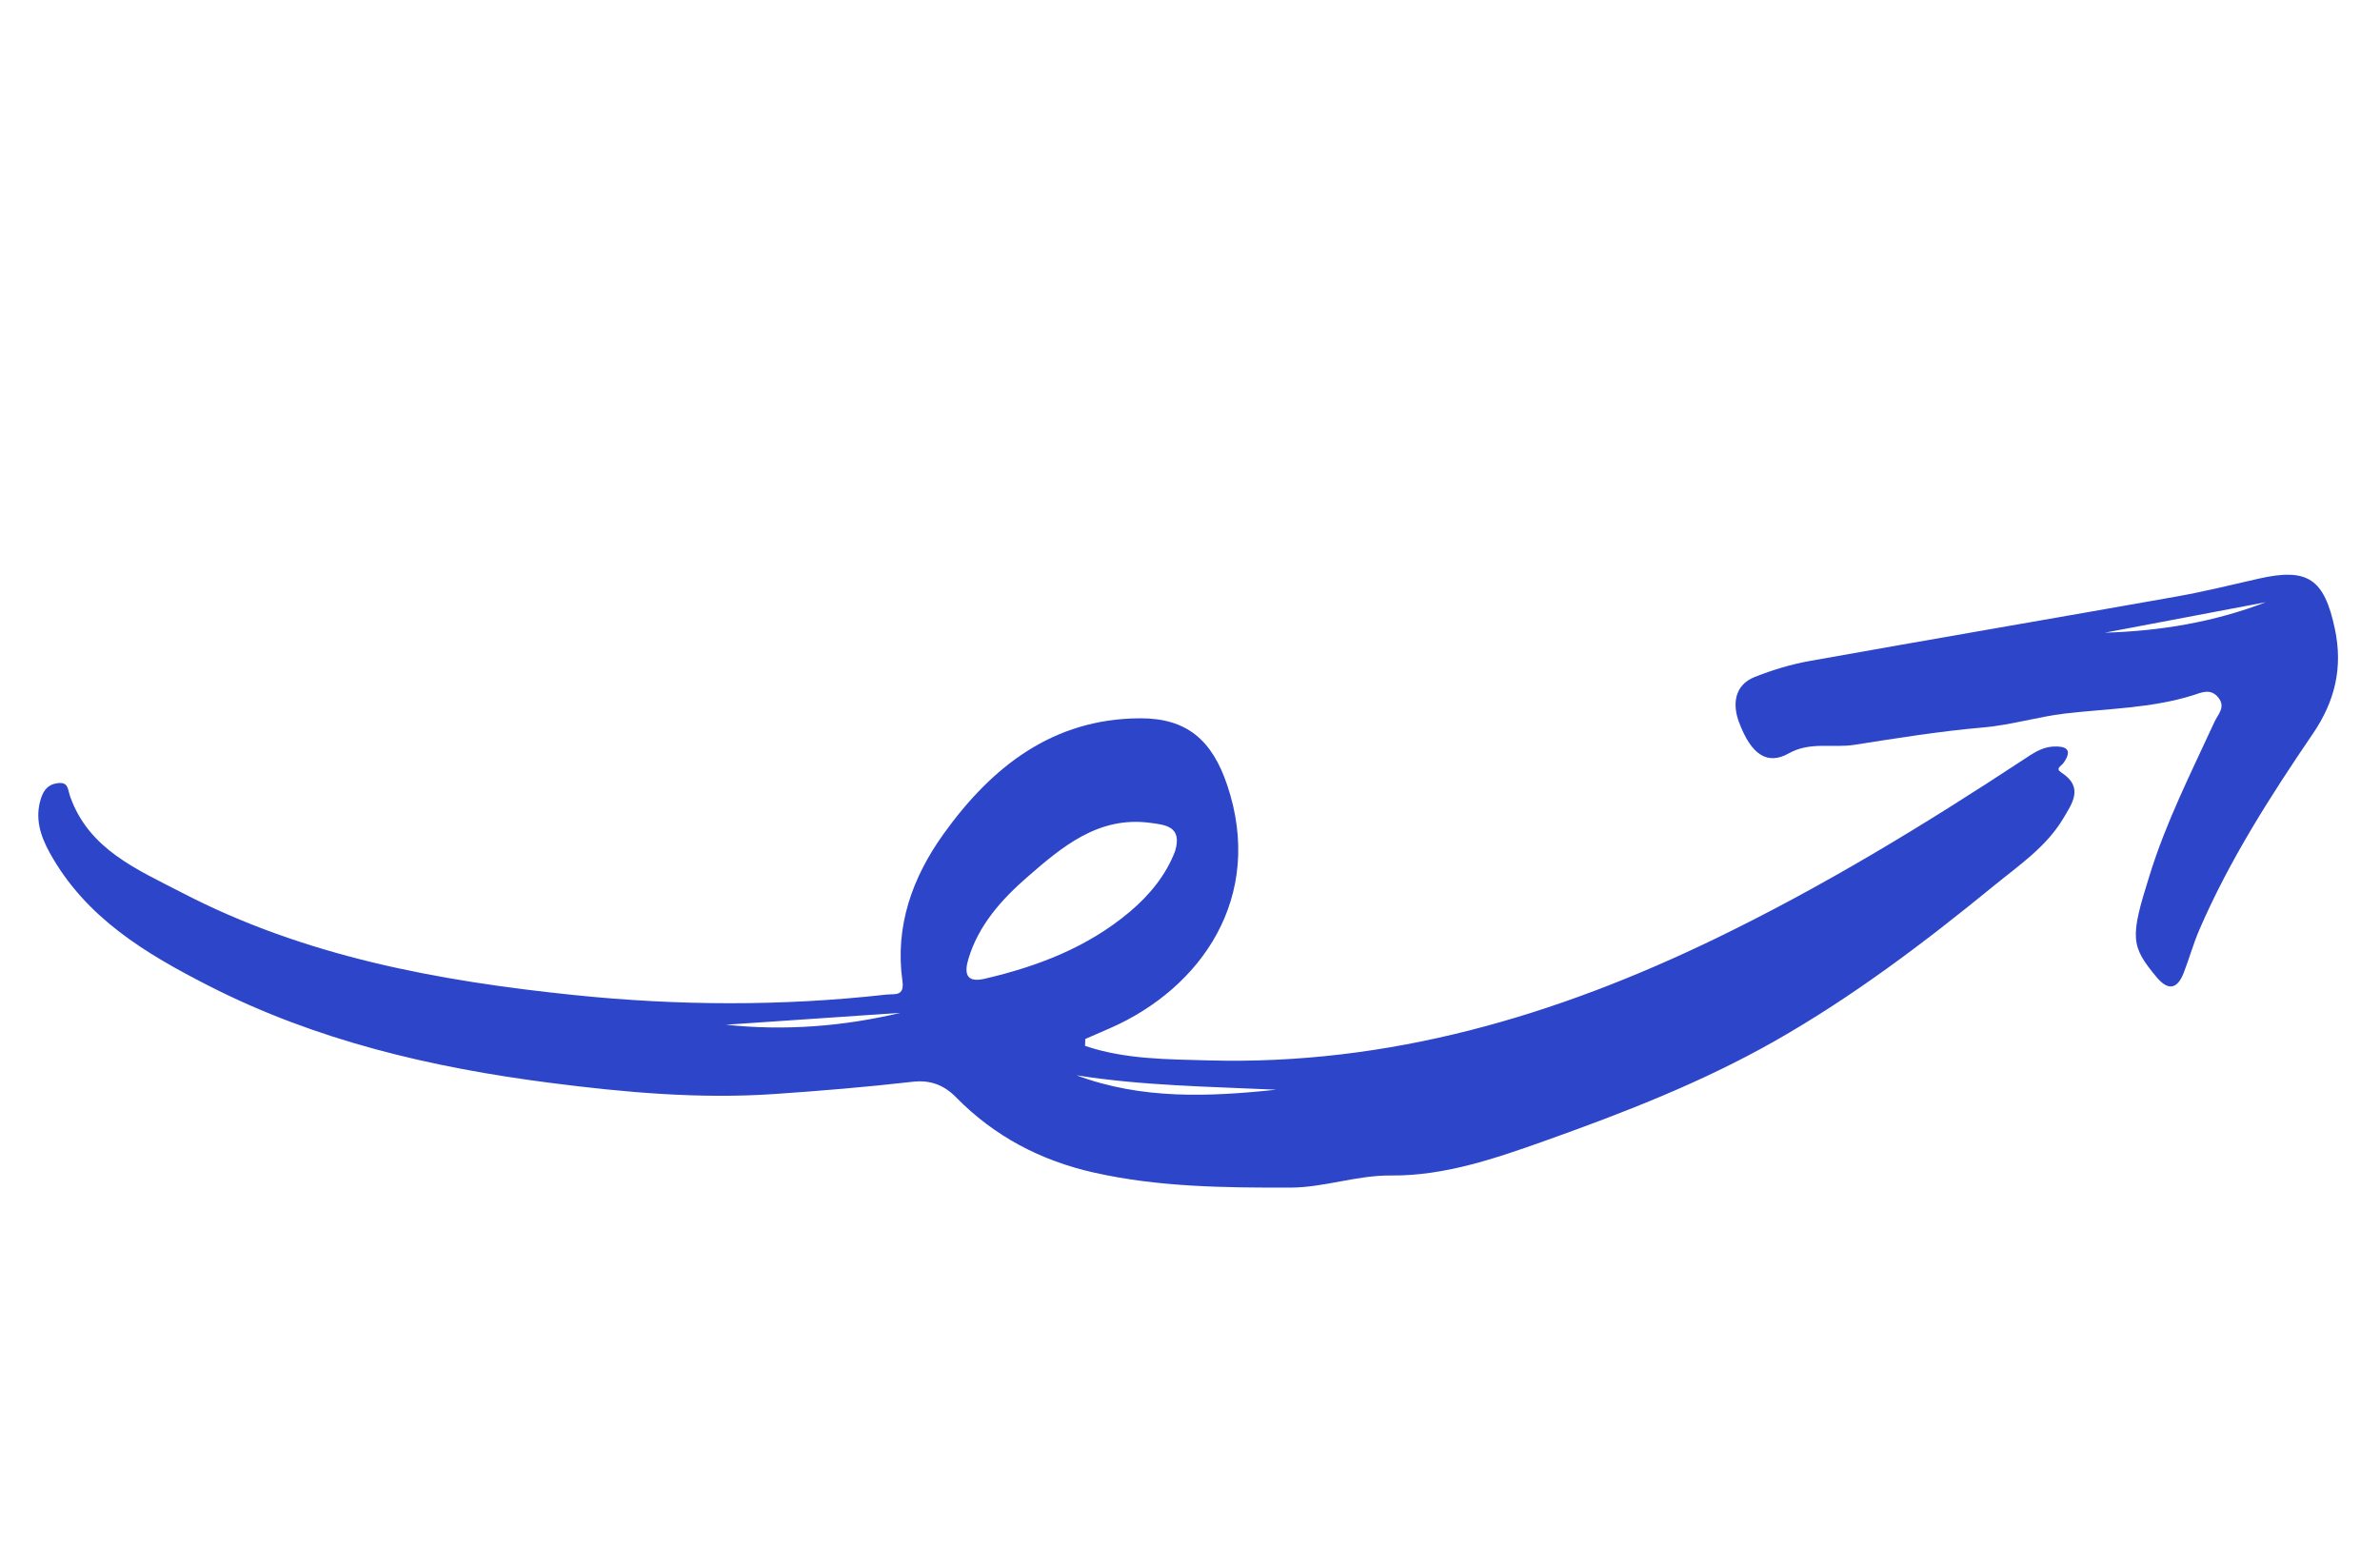 <svg width="120" height="78" viewBox="0 0 120 78" fill="none" xmlns="http://www.w3.org/2000/svg">
<path fill-rule="evenodd" clip-rule="evenodd" d="M45.404 51.067L36.597 51.667C39.567 51.983 42.505 51.755 45.404 51.067ZM64.349 54.943C60.963 54.785 57.604 54.745 54.276 54.216C57.572 55.449 60.97 55.301 64.349 54.943ZM59.249 42.914C59.621 41.663 58.766 41.591 57.992 41.488C55.376 41.137 53.535 42.708 51.789 44.228C50.516 45.335 49.332 46.646 48.825 48.357C48.632 49.009 48.659 49.578 49.638 49.351C52.311 48.73 54.829 47.768 56.956 45.979C57.97 45.127 58.794 44.111 59.249 42.914ZM54.71 52.735C56.726 53.416 58.848 53.408 60.948 53.466C70.02 53.714 78.426 51.23 86.516 47.314C91.921 44.697 97.022 41.592 102.024 38.3C102.481 38 102.931 37.678 103.5 37.643C104.14 37.604 104.537 37.767 104.044 38.465C103.923 38.637 103.607 38.74 103.938 38.954C105.079 39.692 104.482 40.506 104.026 41.272C103.169 42.708 101.782 43.638 100.531 44.661C97.025 47.527 93.408 50.263 89.463 52.501C85.8 54.578 81.877 56.102 77.915 57.514C75.392 58.413 72.814 59.293 70.151 59.268C68.382 59.251 66.772 59.878 65.041 59.88C61.723 59.885 58.417 59.854 55.158 59.122C52.476 58.52 50.129 57.29 48.204 55.325C47.569 54.677 46.866 54.445 46.007 54.544C43.693 54.809 41.364 55.001 39.051 55.16C35.288 55.42 31.501 55.081 27.752 54.599C21.772 53.83 15.95 52.472 10.534 49.708C7.35 48.083 4.317 46.275 2.509 43C2.033 42.138 1.749 41.255 2.063 40.264C2.199 39.836 2.427 39.548 2.9 39.488C3.46 39.416 3.403 39.782 3.541 40.171C4.49 42.836 6.92 43.839 9.169 45.007C15.366 48.227 22.089 49.461 28.945 50.17C34.19 50.712 39.439 50.737 44.684 50.148C45.101 50.101 45.612 50.26 45.501 49.467C45.114 46.704 46 44.242 47.574 42.048C50.003 38.661 53.086 36.231 57.489 36.217C59.855 36.209 61.113 37.334 61.868 39.562C63.794 45.238 60.55 49.844 55.952 51.849C55.54 52.028 55.129 52.207 54.718 52.386C54.715 52.502 54.713 52.619 54.71 52.735Z" fill="#2C45C9"/>
<path fill-rule="evenodd" clip-rule="evenodd" d="M106.129 31.9C108.919 31.819 111.635 31.365 114.243 30.363C111.539 30.875 108.834 31.388 106.129 31.9ZM108.374 44.162C109.205 41.46 110.482 38.946 111.658 36.389C111.834 36.007 112.242 35.652 111.839 35.16C111.451 34.688 110.982 34.925 110.594 35.048C108.481 35.714 106.29 35.722 104.122 35.976C102.752 36.136 101.401 36.557 99.989 36.679C97.814 36.867 95.65 37.217 93.491 37.555C92.397 37.725 91.27 37.377 90.188 37.986C89.126 38.584 88.302 38.08 87.678 36.405C87.359 35.551 87.413 34.548 88.487 34.127C89.37 33.781 90.295 33.497 91.227 33.33C97.395 32.227 103.572 31.173 109.741 30.077C111.125 29.831 112.495 29.492 113.868 29.179C116.363 28.61 117.188 29.186 117.723 31.701C118.138 33.653 117.735 35.349 116.62 36.987C114.473 40.139 112.416 43.354 110.895 46.87C110.59 47.575 110.385 48.322 110.107 49.04C109.786 49.871 109.324 49.975 108.734 49.266C107.424 47.693 107.393 47.279 108.374 44.162Z" fill="#2C45C9"/>
</svg>
